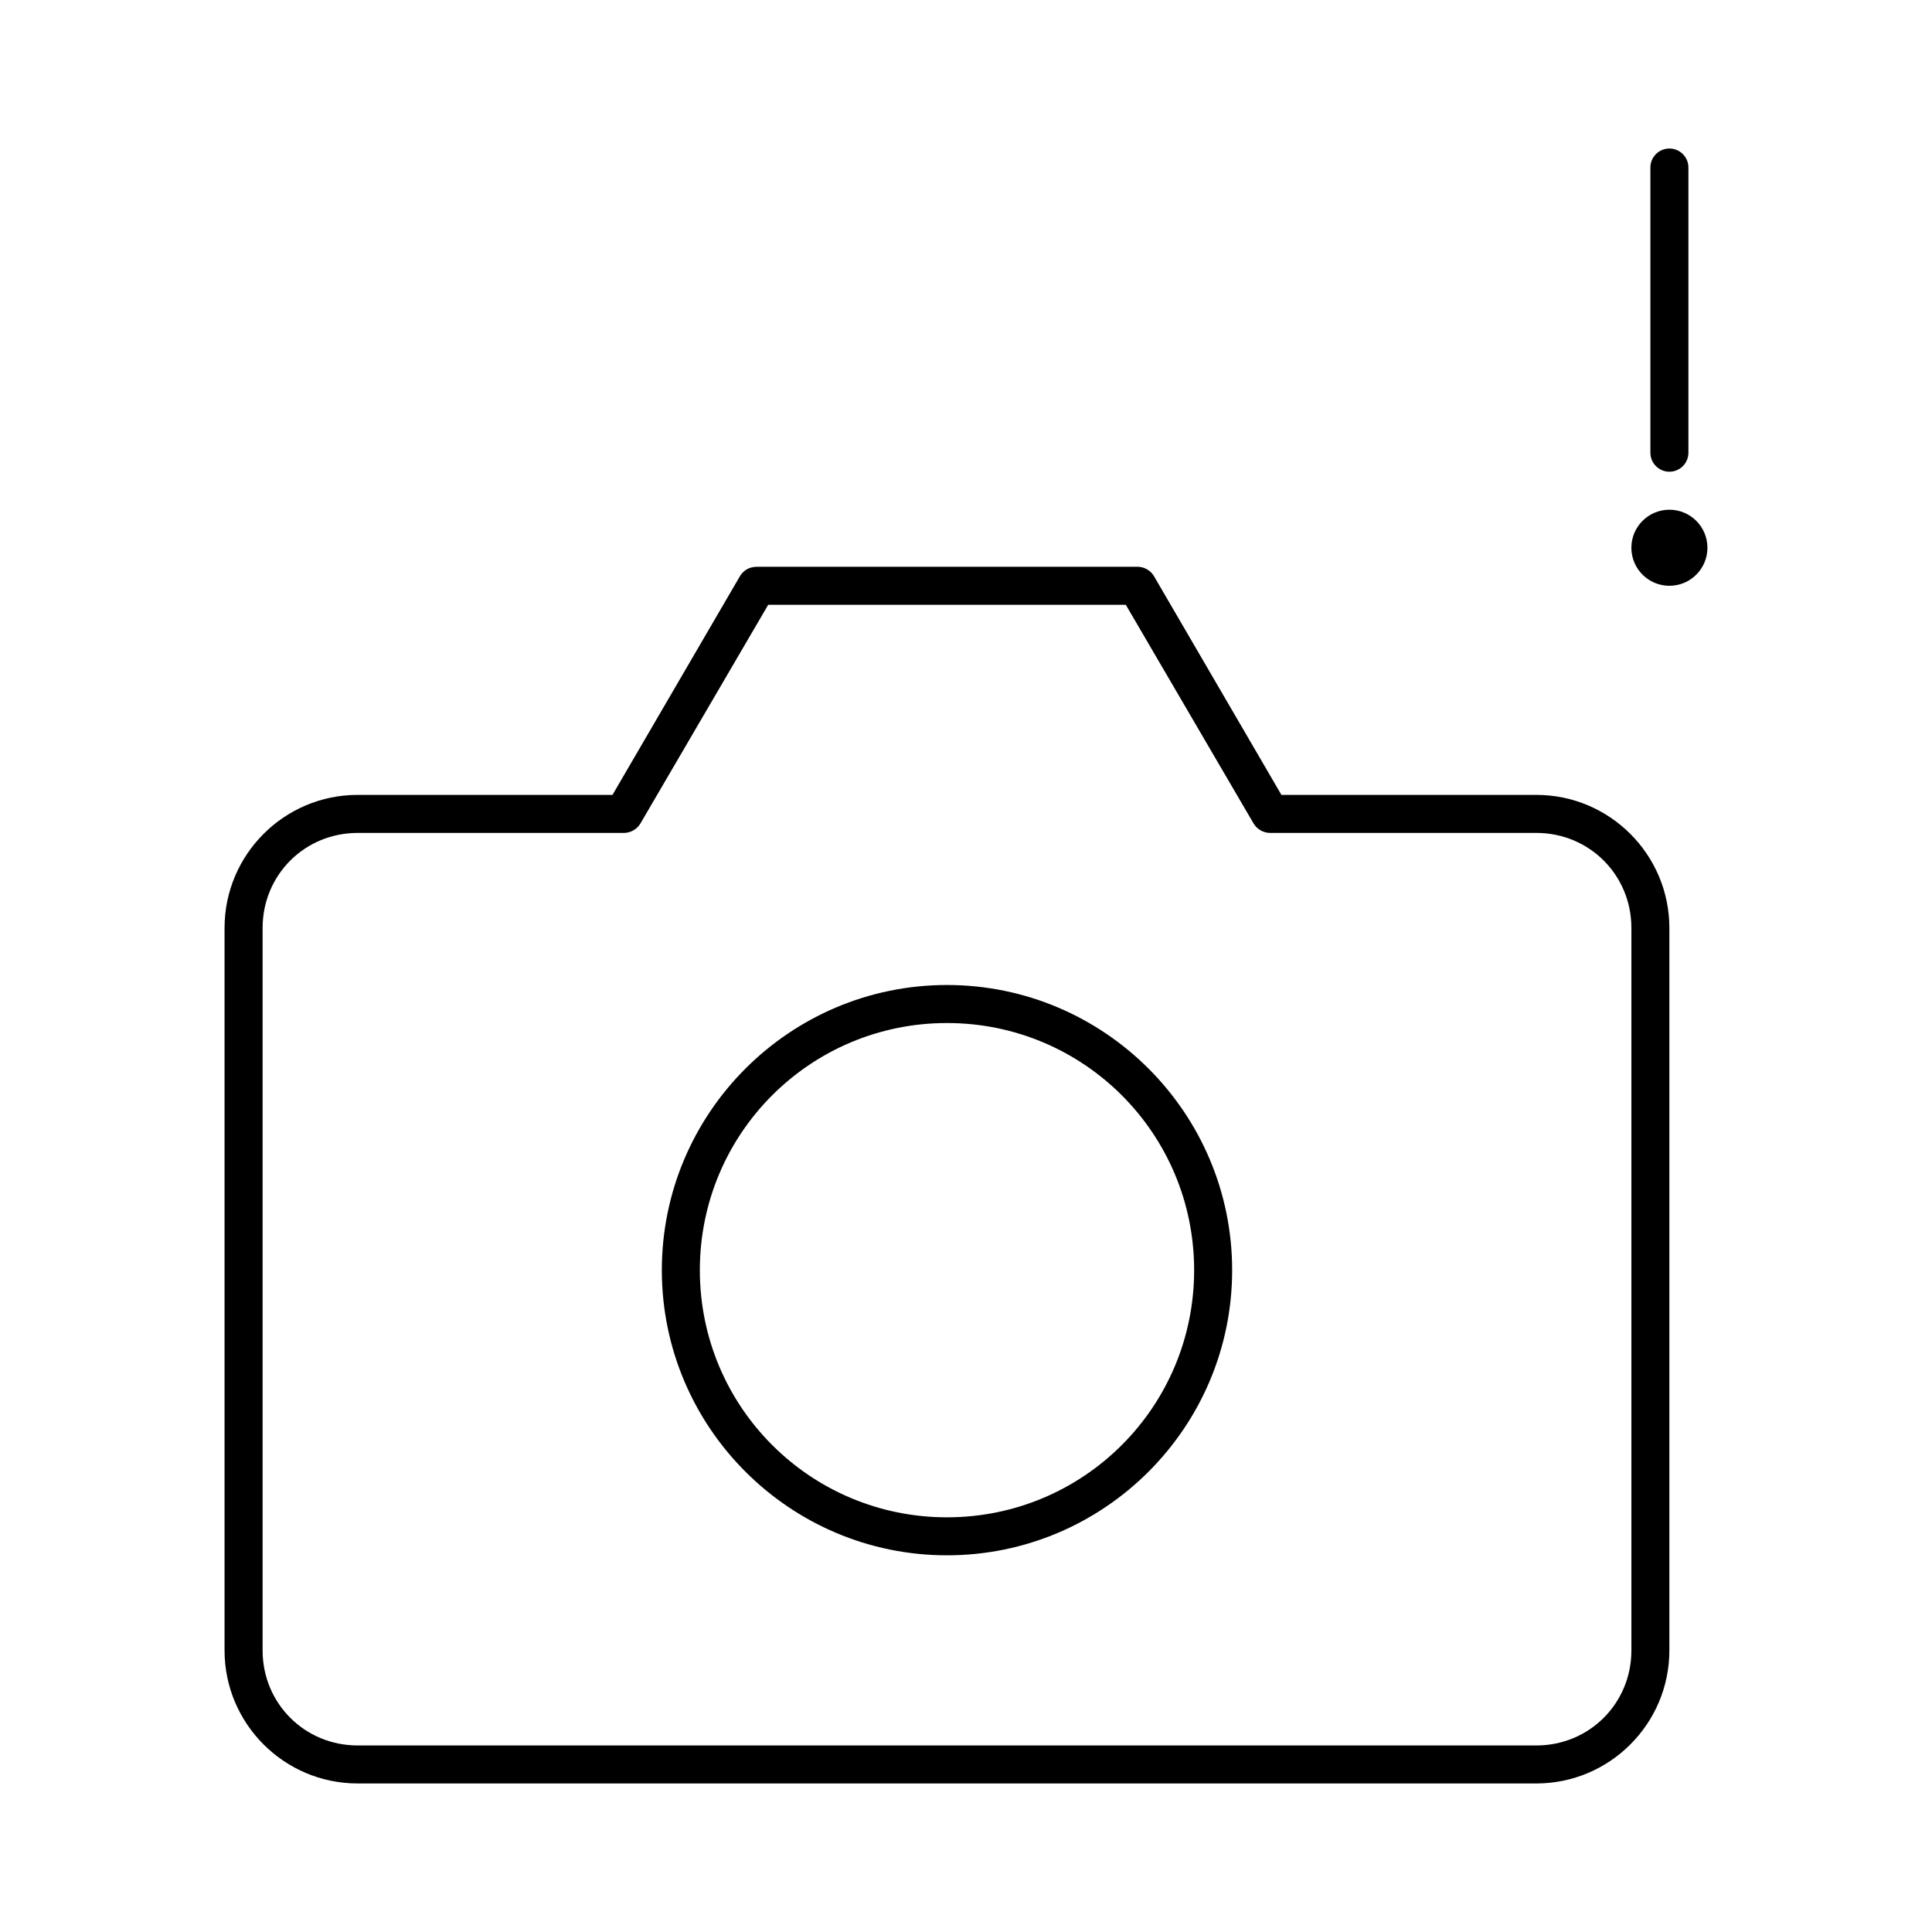 <?xml version="1.0" encoding="UTF-8"?>
<!-- Uploaded to: SVG Repo, www.svgrepo.com, Generator: SVG Repo Mixer Tools -->
<svg fill="#000000" width="800px" height="800px" version="1.1" viewBox="144 144 512 512" xmlns="http://www.w3.org/2000/svg">
 <path d="m586.41 183.36c-2.781 0-5.039 2.254-5.039 5.039v75.57c0 2.781 2.254 5.039 5.039 5.039 2.781 0 5.039-2.254 5.039-5.039v-75.57c0-2.781-2.254-5.039-5.039-5.039zm0 95.723c-5.566 0-10.078 4.512-10.078 10.078 0 5.566 4.512 10.078 10.078 10.078s10.078-4.512 10.078-10.078c0-5.566-4.512-10.078-10.078-10.078zm-241.83 15.113c-2.254 0.051-3.535 1.078-4.41 2.363l-33.852 58.094h-67.543c-19.449 0-35.266 15.816-35.266 35.266v191.45c0 19.449 15.816 35.266 35.266 35.266h312.36c19.449 0 35.266-15.816 35.266-35.266v-191.45c0-19.449-15.816-35.266-35.266-35.266h-67.543l-33.852-58.094c-0.926-1.477-2.664-2.41-4.41-2.363h-100.76zm2.992 10.078h94.777l33.852 57.938c0.887 1.535 2.633 2.535 4.41 2.519h70.535c14.043 0 25.191 11.148 25.191 25.191v191.45c0 14.043-11.148 25.191-25.191 25.191h-312.36c-14.043 0-25.191-11.148-25.191-25.191v-191.45c0-14.043 11.148-25.191 25.191-25.191h70.535c1.773 0.016 3.519-0.984 4.41-2.519l33.852-57.938zm47.391 100.76c-41.676 0-75.57 33.895-75.57 75.57s33.895 75.57 75.57 75.57c41.676 0 75.57-33.895 75.57-75.57s-33.895-75.57-75.57-75.57zm0 10.078c36.23 0 65.496 29.262 65.496 65.496 0 36.23-29.262 65.496-65.496 65.496-36.23 0-65.496-29.266-65.496-65.496s29.262-65.496 65.496-65.496z"/>
</svg>